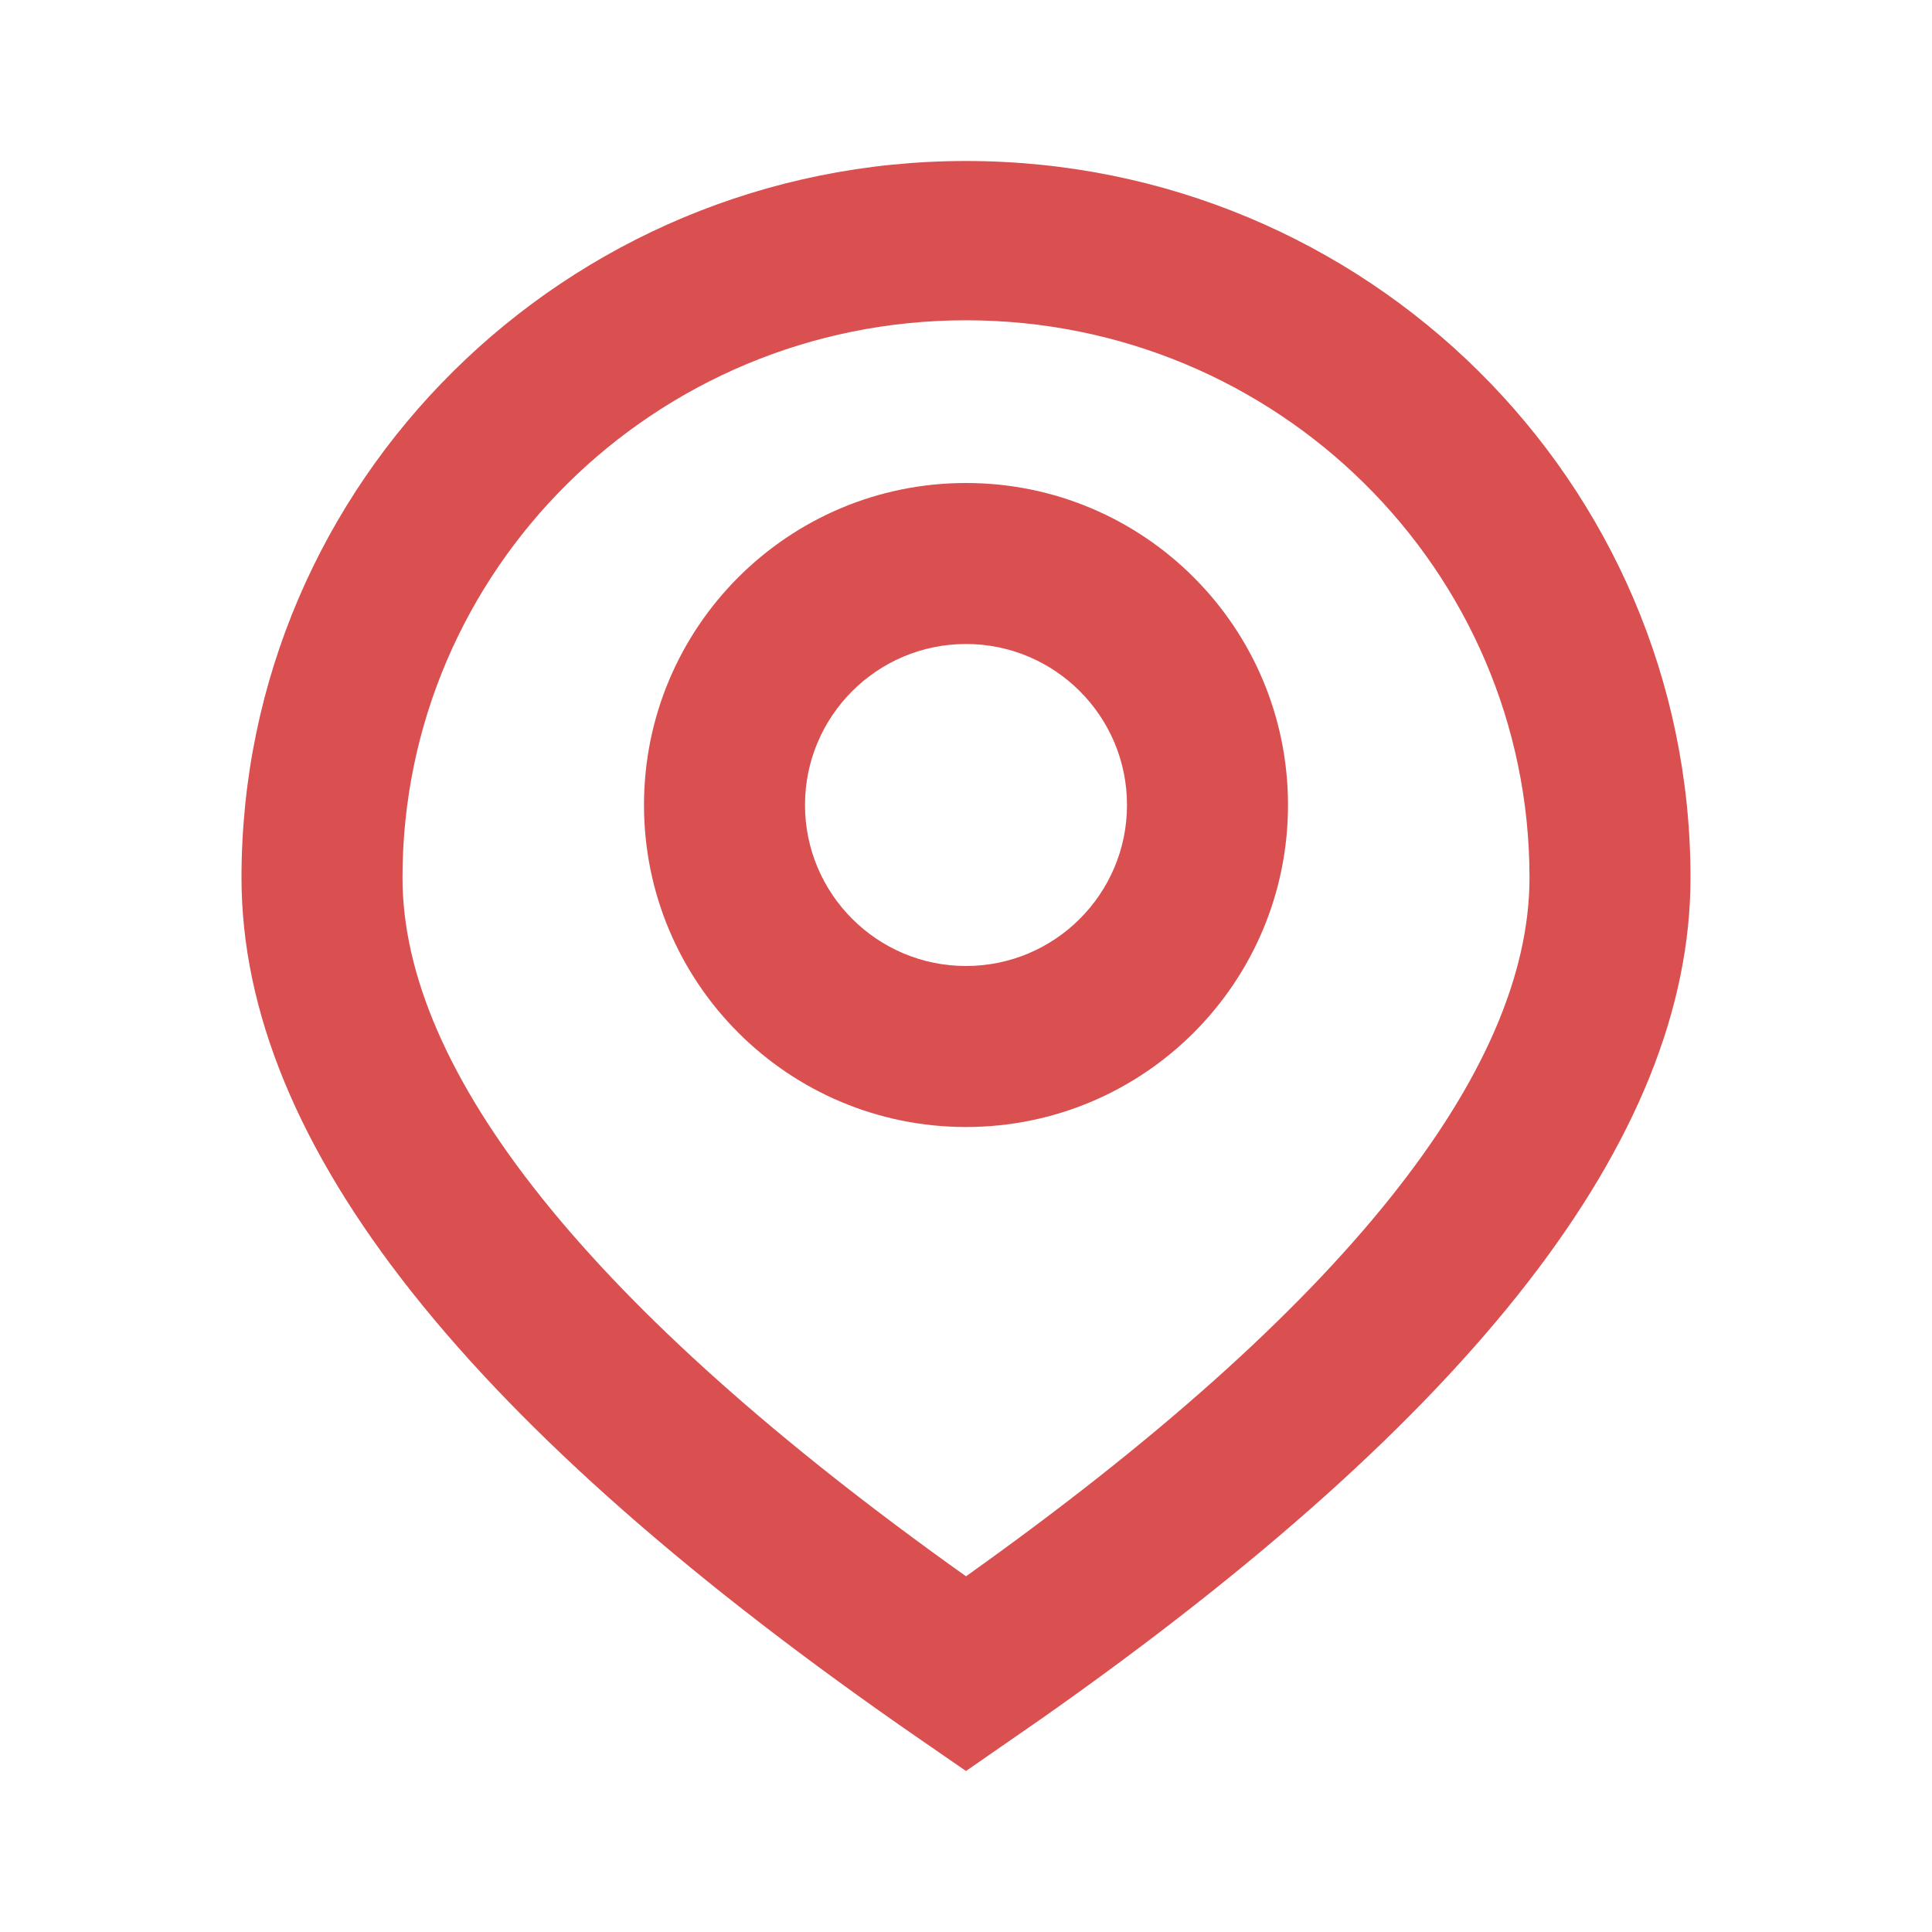 <svg width="18" height="18" viewBox="0 0 18 18" fill="none" xmlns="http://www.w3.org/2000/svg">
<path fill-rule="evenodd" clip-rule="evenodd" d="M9 1.5C12.728 1.5 15.75 4.489 15.75 8.177C15.75 10.617 13.708 13.197 9.711 16.007L9 16.5L8.571 16.204C4.388 13.317 2.25 10.674 2.25 8.177C2.25 4.489 5.272 1.5 9 1.5ZM9 2.984C6.101 2.984 3.75 5.309 3.75 8.177C3.75 9.979 5.473 12.177 9 14.686C12.527 12.177 14.25 9.979 14.25 8.177C14.25 5.309 11.899 2.984 9 2.984ZM9 4.5C10.657 4.5 12 5.843 12 7.5C12 9.157 10.657 10.5 9 10.5C7.343 10.5 6 9.157 6 7.5C6 5.843 7.343 4.5 9 4.5ZM9 6C8.172 6 7.5 6.672 7.5 7.5C7.5 8.328 8.172 9 9 9C9.828 9 10.5 8.328 10.5 7.5C10.5 6.672 9.828 6 9 6Z" fill="#DA4F4F"/>
</svg>

